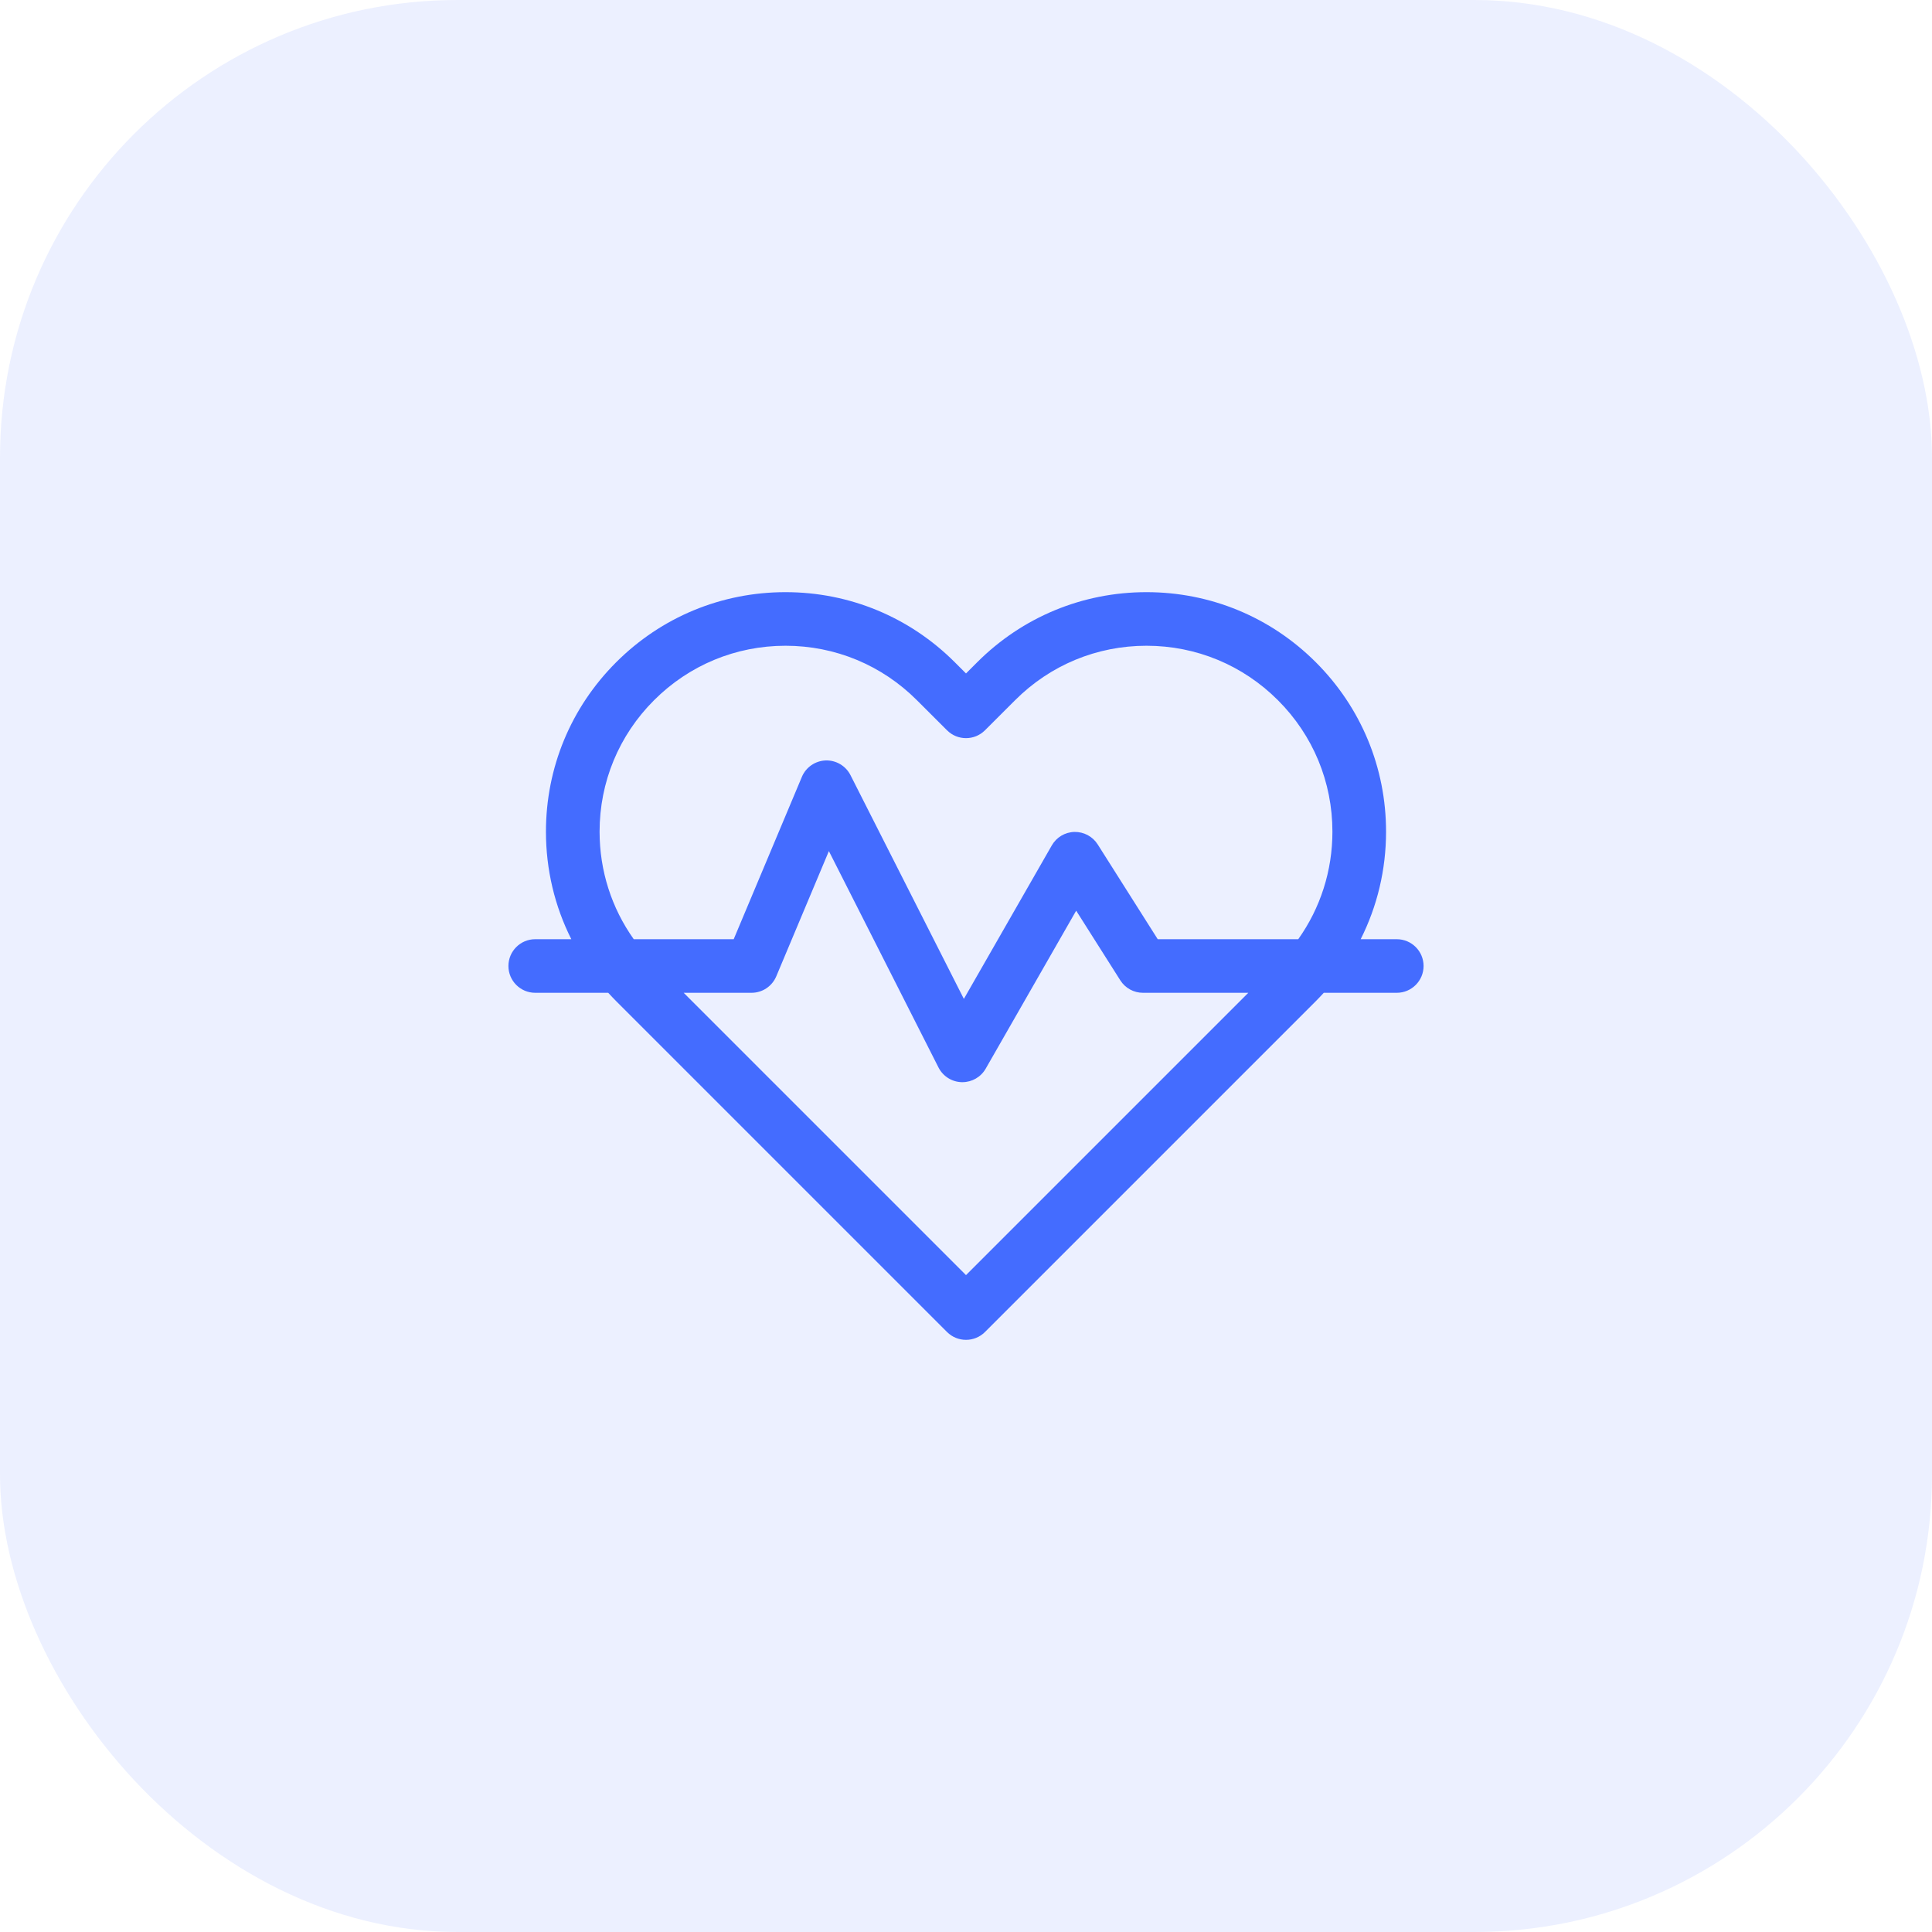 <svg width="38" height="38" viewBox="0 0 38 38" fill="none" xmlns="http://www.w3.org/2000/svg">
<rect opacity="0.1" width="38" height="38" rx="9" fill="#446CFF"/>
<path d="M27.473 18.473H26.763C27.089 17.825 27.262 17.105 27.262 16.358C27.262 15.1 26.772 13.917 25.882 13.027C24.992 12.137 23.809 11.647 22.55 11.647C21.292 11.647 20.109 12.137 19.219 13.027L19 13.246L18.781 13.027C17.891 12.137 16.708 11.647 15.45 11.647C14.191 11.647 13.008 12.137 12.118 13.027C11.228 13.917 10.738 15.1 10.738 16.358C10.738 17.105 10.911 17.825 11.237 18.473H10.527C10.236 18.473 10 18.709 10 19C10 19.291 10.236 19.527 10.527 19.527H11.963C12.014 19.582 12.065 19.637 12.118 19.69L18.627 26.199C18.73 26.302 18.865 26.353 19 26.353C19.135 26.353 19.27 26.302 19.373 26.199L25.882 19.69C25.935 19.637 25.986 19.582 26.037 19.527H27.473C27.764 19.527 28 19.291 28 19C28 18.709 27.764 18.473 27.473 18.473ZM11.793 16.358C11.793 15.382 12.173 14.463 12.864 13.773C13.555 13.082 14.473 12.701 15.45 12.701C16.426 12.701 17.345 13.082 18.035 13.773L18.627 14.364C18.833 14.57 19.167 14.57 19.373 14.364L19.965 13.773C20.655 13.082 21.573 12.701 22.55 12.701C23.527 12.701 24.445 13.082 25.136 13.773C25.827 14.463 26.207 15.382 26.207 16.358C26.207 17.127 25.971 17.859 25.535 18.473H22.771L21.59 16.608C21.491 16.452 21.318 16.36 21.133 16.363C20.948 16.367 20.779 16.468 20.687 16.629L18.958 19.647L16.728 15.246C16.635 15.063 16.444 14.95 16.239 14.957C16.034 14.965 15.851 15.091 15.772 15.28L14.431 18.473H12.465C12.029 17.859 11.793 17.127 11.793 16.358ZM19 25.08L13.447 19.527H14.781C14.994 19.527 15.185 19.4 15.268 19.204L16.303 16.74L18.459 20.996C18.547 21.169 18.722 21.28 18.916 21.285C18.921 21.285 18.925 21.285 18.93 21.285C19.118 21.285 19.293 21.184 19.387 21.02L21.167 17.912L22.035 19.282C22.132 19.435 22.3 19.527 22.48 19.527H24.553L19 25.08Z" fill="#446CFF"/>
</svg>
